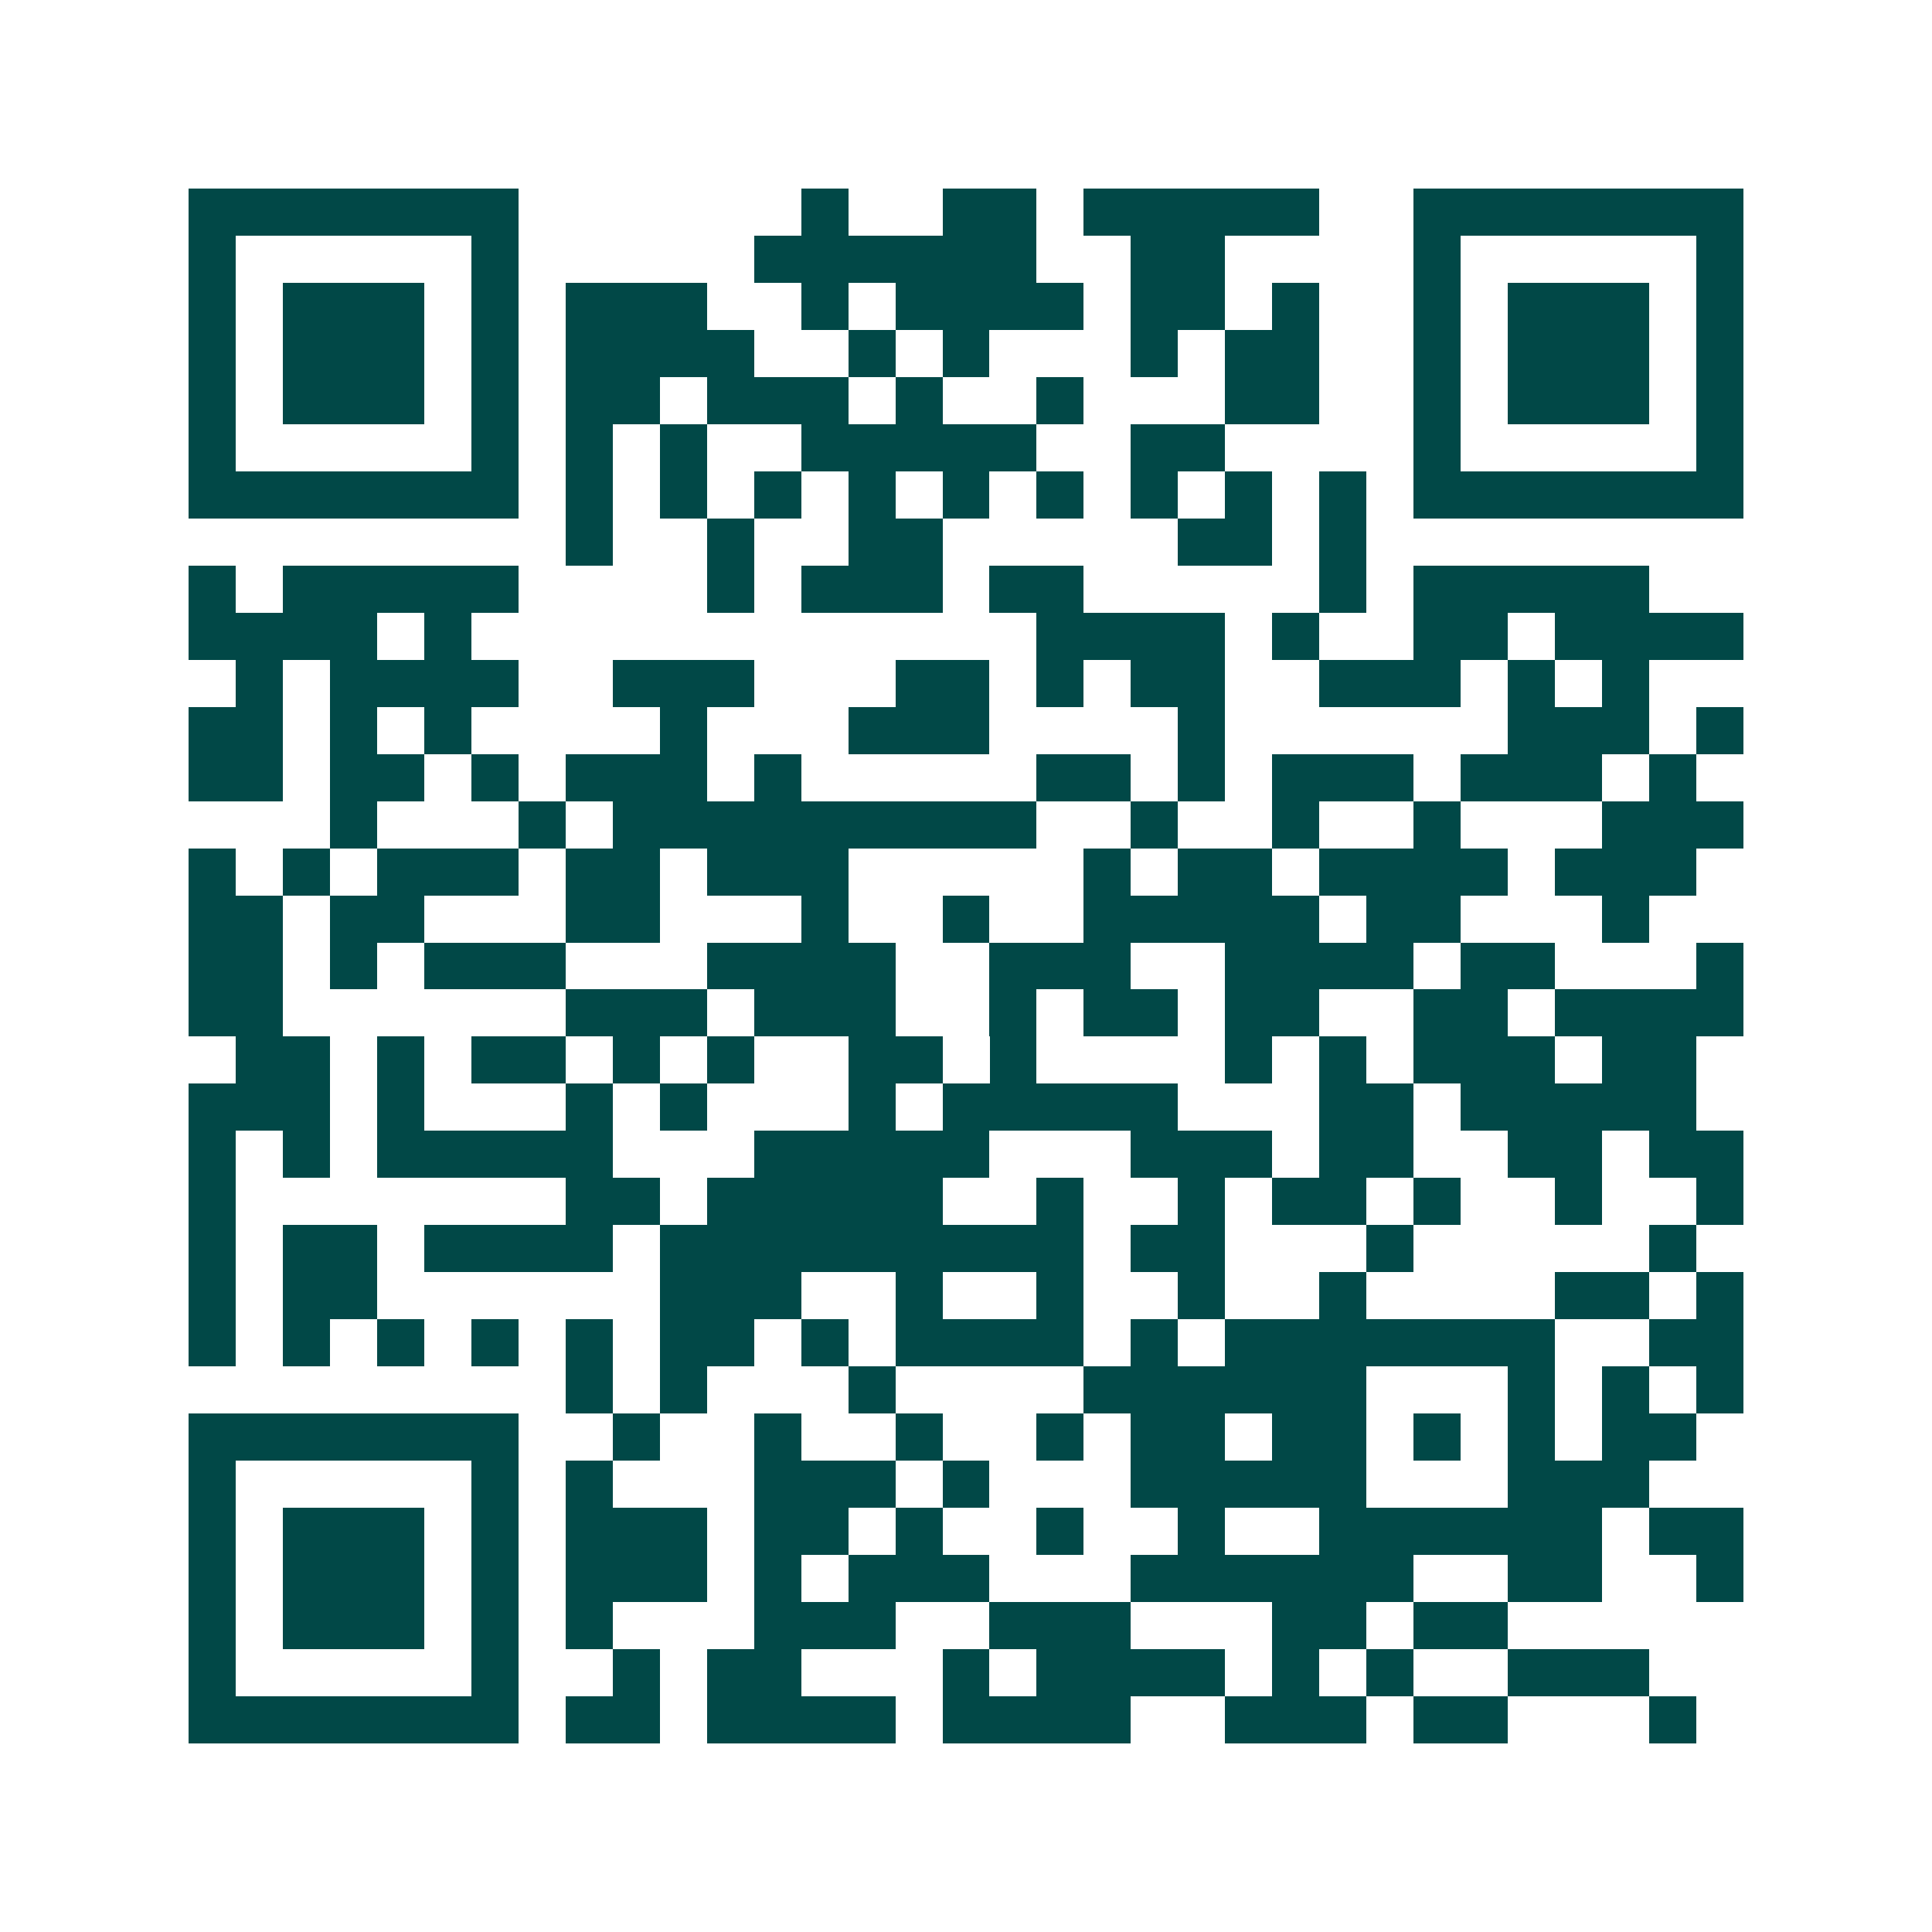 <svg xmlns="http://www.w3.org/2000/svg" width="200" height="200" viewBox="0 0 41 41" shape-rendering="crispEdges"><path fill="#ffffff" d="M0 0h41v41H0z"/><path stroke="#014847" d="M4 4.5h7m6 0h1m2 0h2m1 0h5m2 0h7M4 5.5h1m5 0h1m5 0h6m2 0h2m4 0h1m5 0h1M4 6.5h1m1 0h3m1 0h1m1 0h3m2 0h1m1 0h4m1 0h2m1 0h1m2 0h1m1 0h3m1 0h1M4 7.5h1m1 0h3m1 0h1m1 0h4m2 0h1m1 0h1m3 0h1m1 0h2m2 0h1m1 0h3m1 0h1M4 8.5h1m1 0h3m1 0h1m1 0h2m1 0h3m1 0h1m2 0h1m3 0h2m2 0h1m1 0h3m1 0h1M4 9.5h1m5 0h1m1 0h1m1 0h1m2 0h5m2 0h2m4 0h1m5 0h1M4 10.5h7m1 0h1m1 0h1m1 0h1m1 0h1m1 0h1m1 0h1m1 0h1m1 0h1m1 0h1m1 0h7M12 11.5h1m2 0h1m2 0h2m5 0h2m1 0h1M4 12.5h1m1 0h5m4 0h1m1 0h3m1 0h2m5 0h1m1 0h5M4 13.5h4m1 0h1m12 0h4m1 0h1m2 0h2m1 0h4M5 14.5h1m1 0h4m2 0h3m3 0h2m1 0h1m1 0h2m2 0h3m1 0h1m1 0h1M4 15.5h2m1 0h1m1 0h1m4 0h1m3 0h3m4 0h1m6 0h3m1 0h1M4 16.5h2m1 0h2m1 0h1m1 0h3m1 0h1m5 0h2m1 0h1m1 0h3m1 0h3m1 0h1M7 17.5h1m3 0h1m1 0h9m2 0h1m2 0h1m2 0h1m3 0h3M4 18.5h1m1 0h1m1 0h3m1 0h2m1 0h3m5 0h1m1 0h2m1 0h4m1 0h3M4 19.5h2m1 0h2m3 0h2m3 0h1m2 0h1m2 0h5m1 0h2m3 0h1M4 20.5h2m1 0h1m1 0h3m3 0h4m2 0h3m2 0h4m1 0h2m3 0h1M4 21.5h2m6 0h3m1 0h3m2 0h1m1 0h2m1 0h2m2 0h2m1 0h4M5 22.5h2m1 0h1m1 0h2m1 0h1m1 0h1m2 0h2m1 0h1m4 0h1m1 0h1m1 0h3m1 0h2M4 23.5h3m1 0h1m3 0h1m1 0h1m3 0h1m1 0h5m3 0h2m1 0h5M4 24.5h1m1 0h1m1 0h5m3 0h5m3 0h3m1 0h2m2 0h2m1 0h2M4 25.5h1m7 0h2m1 0h5m2 0h1m2 0h1m1 0h2m1 0h1m2 0h1m2 0h1M4 26.5h1m1 0h2m1 0h4m1 0h9m1 0h2m3 0h1m5 0h1M4 27.5h1m1 0h2m6 0h3m2 0h1m2 0h1m2 0h1m2 0h1m4 0h2m1 0h1M4 28.5h1m1 0h1m1 0h1m1 0h1m1 0h1m1 0h2m1 0h1m1 0h4m1 0h1m1 0h7m2 0h2M12 29.5h1m1 0h1m3 0h1m4 0h6m3 0h1m1 0h1m1 0h1M4 30.5h7m2 0h1m2 0h1m2 0h1m2 0h1m1 0h2m1 0h2m1 0h1m1 0h1m1 0h2M4 31.5h1m5 0h1m1 0h1m3 0h3m1 0h1m3 0h5m3 0h3M4 32.5h1m1 0h3m1 0h1m1 0h3m1 0h2m1 0h1m2 0h1m2 0h1m2 0h6m1 0h2M4 33.5h1m1 0h3m1 0h1m1 0h3m1 0h1m1 0h3m3 0h6m2 0h2m2 0h1M4 34.5h1m1 0h3m1 0h1m1 0h1m3 0h3m2 0h3m3 0h2m1 0h2M4 35.5h1m5 0h1m2 0h1m1 0h2m3 0h1m1 0h4m1 0h1m1 0h1m2 0h3M4 36.5h7m1 0h2m1 0h4m1 0h4m2 0h3m1 0h2m3 0h1"/></svg>
